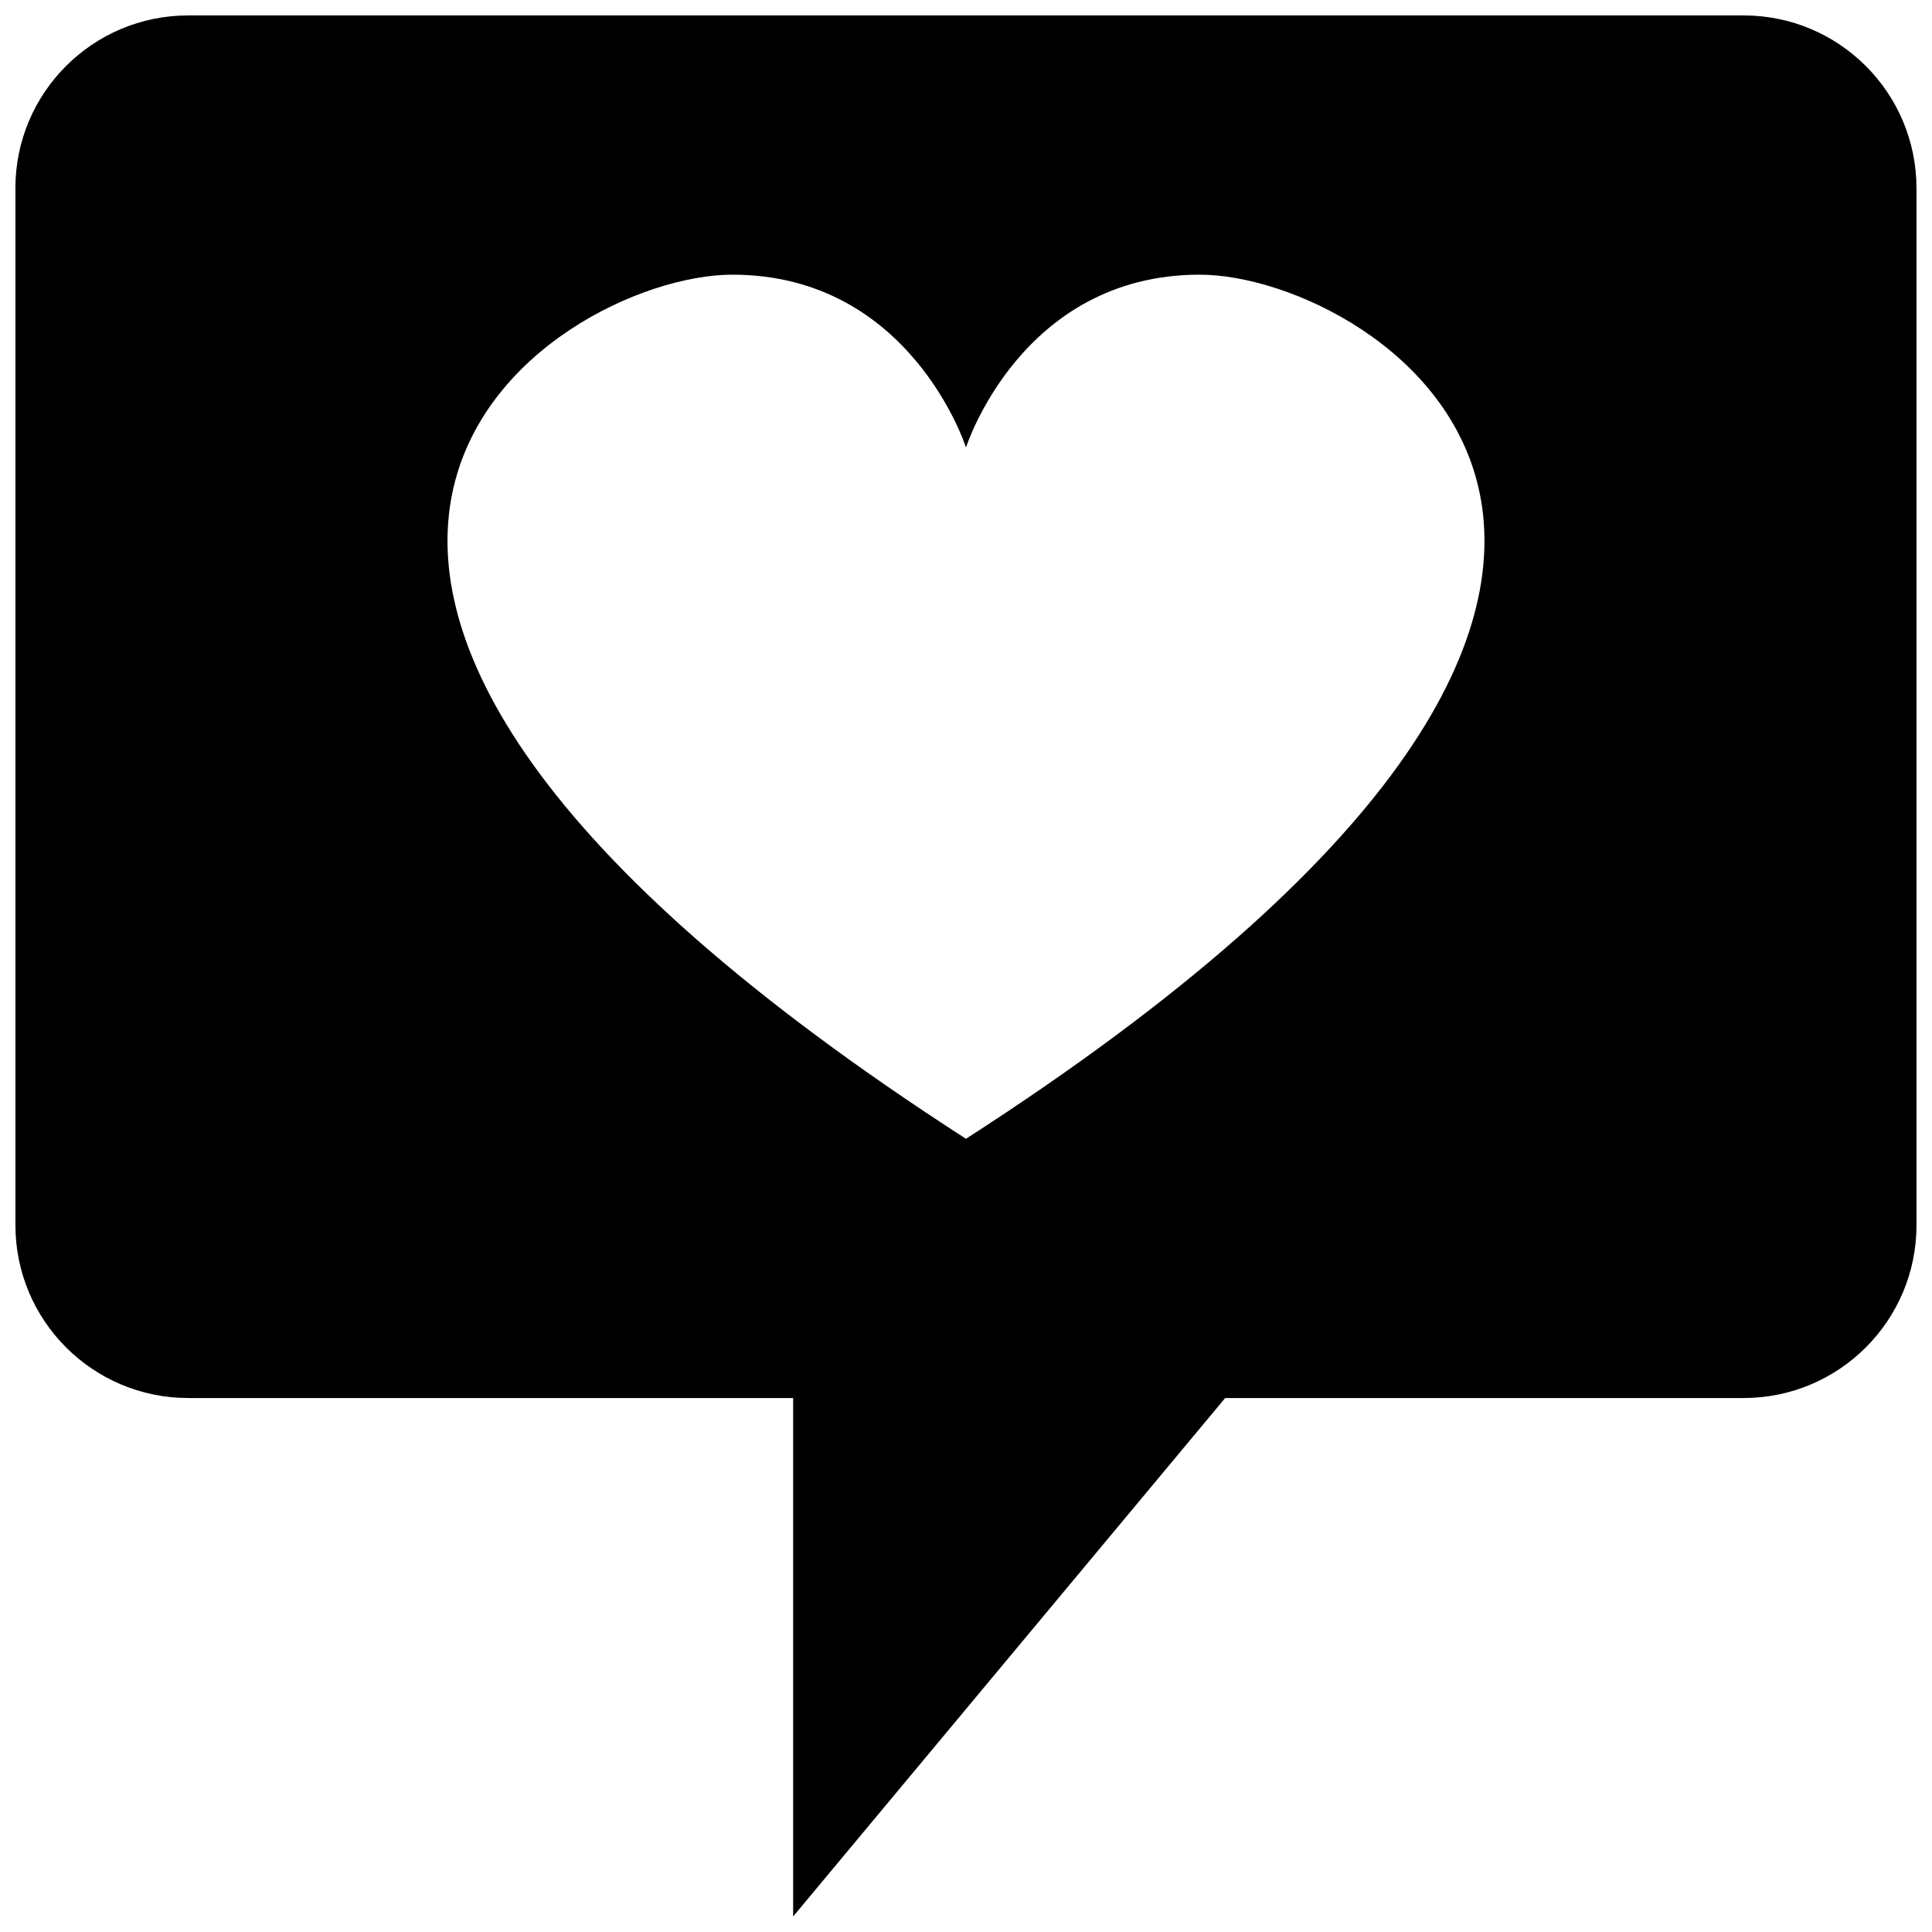 <?xml version="1.0" encoding="UTF-8"?>
<!-- Uploaded to: SVG Repo, www.svgrepo.com, Generator: SVG Repo Mixer Tools -->
<svg width="800px" height="800px" version="1.1" viewBox="144 144 512 512" xmlns="http://www.w3.org/2000/svg">
 <defs>
  <clipPath id="a">
   <path d="m148.09 148.09h503.81v503.81h-503.81z"/>
  </clipPath>
 </defs>
 <g clip-path="url(#a)">
  <path d="m148.09 193.89v274.8c0 25.281 20.496 45.801 45.801 45.801h160.3v137.4l114.5-137.4h137.4c25.281 0 45.801-20.52 45.801-45.801l-0.004-274.8c0-25.305-20.52-45.801-45.801-45.801h-412.21c-25.305 0-45.801 20.52-45.801 45.801zm189.98 22.902c47.336 0 61.926 45.801 61.926 45.801s14.566-45.801 61.945-45.801c47.355 0 171.27 78.73-61.945 229-233.22-150.27-109.3-229-61.926-229z"/>
 </g>
</svg>